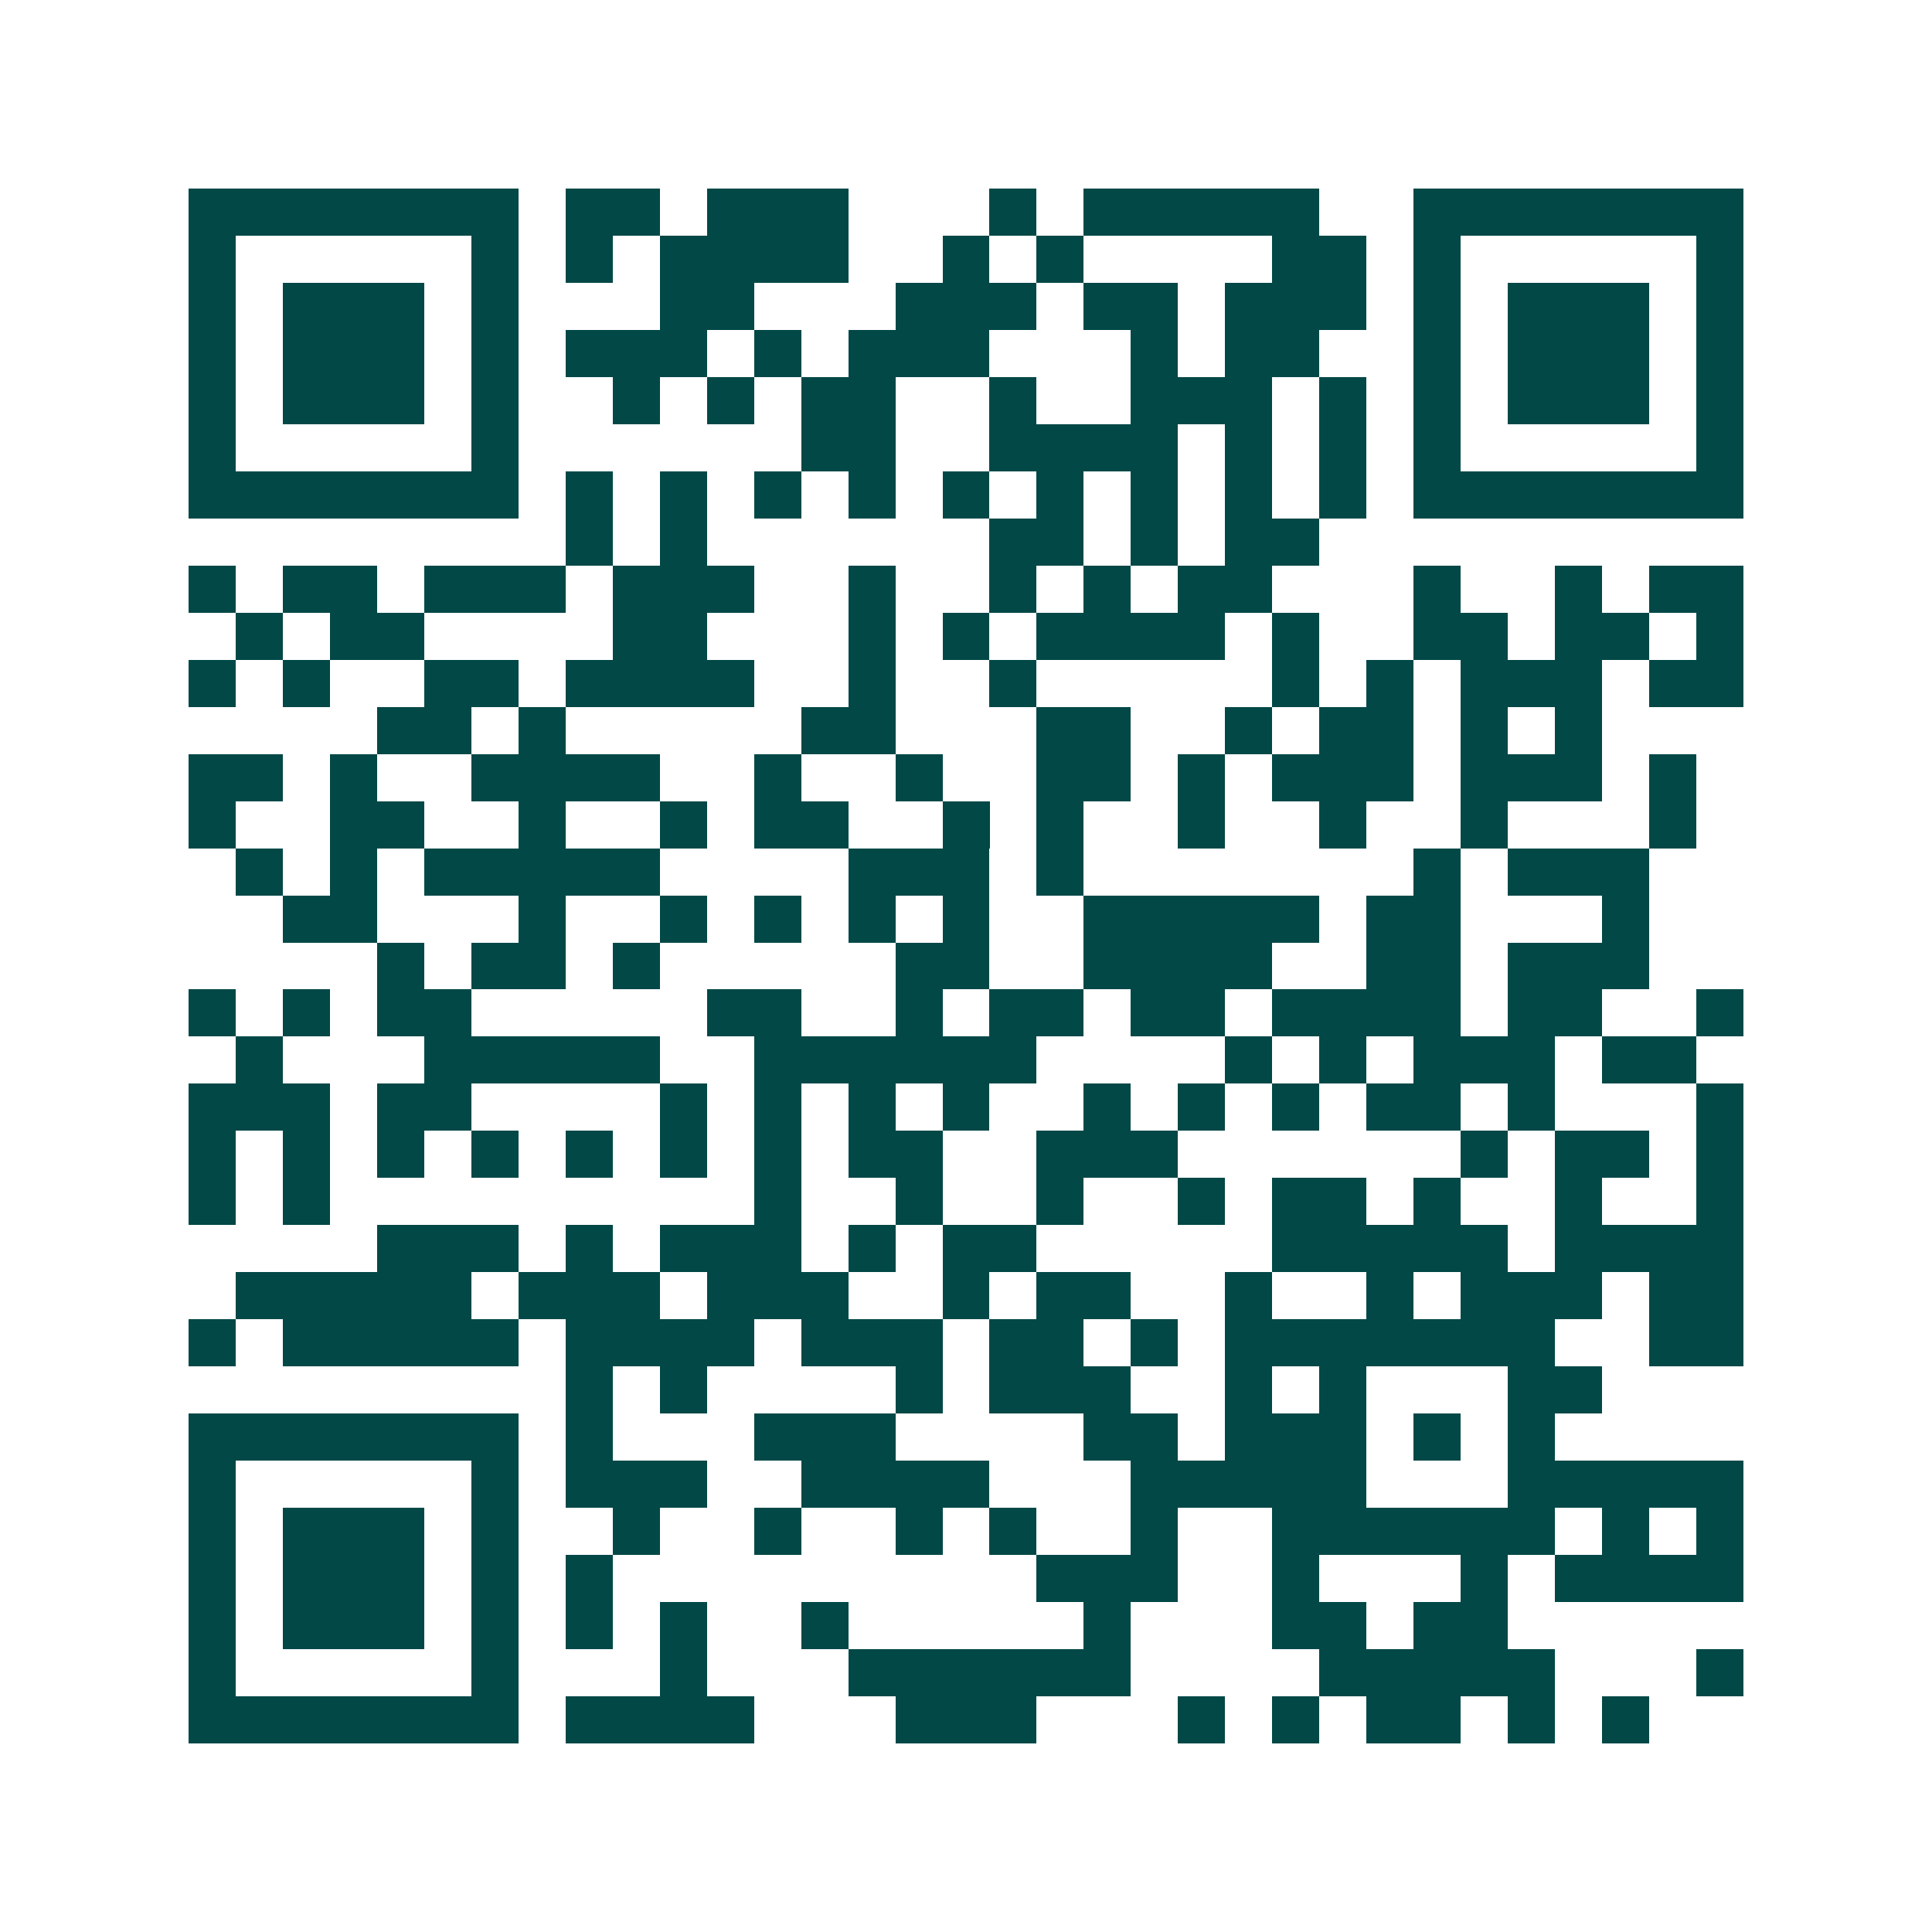 <svg xmlns="http://www.w3.org/2000/svg" width="200" height="200" viewBox="0 0 41 41" shape-rendering="crispEdges"><path fill="#ffffff" d="M0 0h41v41H0z"/><path stroke="#014847" d="M4 4.5h7m1 0h2m1 0h3m3 0h1m1 0h5m2 0h7M4 5.5h1m5 0h1m1 0h1m1 0h4m2 0h1m1 0h1m4 0h2m1 0h1m5 0h1M4 6.5h1m1 0h3m1 0h1m3 0h2m3 0h3m1 0h2m1 0h3m1 0h1m1 0h3m1 0h1M4 7.5h1m1 0h3m1 0h1m1 0h3m1 0h1m1 0h3m3 0h1m1 0h2m2 0h1m1 0h3m1 0h1M4 8.5h1m1 0h3m1 0h1m2 0h1m1 0h1m1 0h2m2 0h1m2 0h3m1 0h1m1 0h1m1 0h3m1 0h1M4 9.5h1m5 0h1m6 0h2m2 0h4m1 0h1m1 0h1m1 0h1m5 0h1M4 10.5h7m1 0h1m1 0h1m1 0h1m1 0h1m1 0h1m1 0h1m1 0h1m1 0h1m1 0h1m1 0h7M12 11.5h1m1 0h1m6 0h2m1 0h1m1 0h2M4 12.5h1m1 0h2m1 0h3m1 0h3m2 0h1m2 0h1m1 0h1m1 0h2m3 0h1m2 0h1m1 0h2M5 13.5h1m1 0h2m4 0h2m3 0h1m1 0h1m1 0h4m1 0h1m2 0h2m1 0h2m1 0h1M4 14.5h1m1 0h1m2 0h2m1 0h4m2 0h1m2 0h1m5 0h1m1 0h1m1 0h3m1 0h2M8 15.5h2m1 0h1m5 0h2m3 0h2m2 0h1m1 0h2m1 0h1m1 0h1M4 16.5h2m1 0h1m2 0h4m2 0h1m2 0h1m2 0h2m1 0h1m1 0h3m1 0h3m1 0h1M4 17.5h1m2 0h2m2 0h1m2 0h1m1 0h2m2 0h1m1 0h1m2 0h1m2 0h1m2 0h1m3 0h1M5 18.5h1m1 0h1m1 0h5m4 0h3m1 0h1m7 0h1m1 0h3M6 19.5h2m3 0h1m2 0h1m1 0h1m1 0h1m1 0h1m2 0h5m1 0h2m3 0h1M8 20.5h1m1 0h2m1 0h1m5 0h2m2 0h4m2 0h2m1 0h3M4 21.5h1m1 0h1m1 0h2m5 0h2m2 0h1m1 0h2m1 0h2m1 0h4m1 0h2m2 0h1M5 22.5h1m3 0h5m2 0h6m4 0h1m1 0h1m1 0h3m1 0h2M4 23.5h3m1 0h2m4 0h1m1 0h1m1 0h1m1 0h1m2 0h1m1 0h1m1 0h1m1 0h2m1 0h1m3 0h1M4 24.5h1m1 0h1m1 0h1m1 0h1m1 0h1m1 0h1m1 0h1m1 0h2m2 0h3m6 0h1m1 0h2m1 0h1M4 25.5h1m1 0h1m9 0h1m2 0h1m2 0h1m2 0h1m1 0h2m1 0h1m2 0h1m2 0h1M8 26.5h3m1 0h1m1 0h3m1 0h1m1 0h2m5 0h5m1 0h4M5 27.5h5m1 0h3m1 0h3m2 0h1m1 0h2m2 0h1m2 0h1m1 0h3m1 0h2M4 28.5h1m1 0h5m1 0h4m1 0h3m1 0h2m1 0h1m1 0h7m2 0h2M12 29.5h1m1 0h1m4 0h1m1 0h3m2 0h1m1 0h1m3 0h2M4 30.5h7m1 0h1m3 0h3m4 0h2m1 0h3m1 0h1m1 0h1M4 31.5h1m5 0h1m1 0h3m2 0h4m3 0h5m3 0h5M4 32.5h1m1 0h3m1 0h1m2 0h1m2 0h1m2 0h1m1 0h1m2 0h1m2 0h6m1 0h1m1 0h1M4 33.5h1m1 0h3m1 0h1m1 0h1m9 0h3m2 0h1m3 0h1m1 0h4M4 34.5h1m1 0h3m1 0h1m1 0h1m1 0h1m2 0h1m5 0h1m3 0h2m1 0h2M4 35.5h1m5 0h1m3 0h1m3 0h6m4 0h5m3 0h1M4 36.5h7m1 0h4m3 0h3m3 0h1m1 0h1m1 0h2m1 0h1m1 0h1"/></svg>
